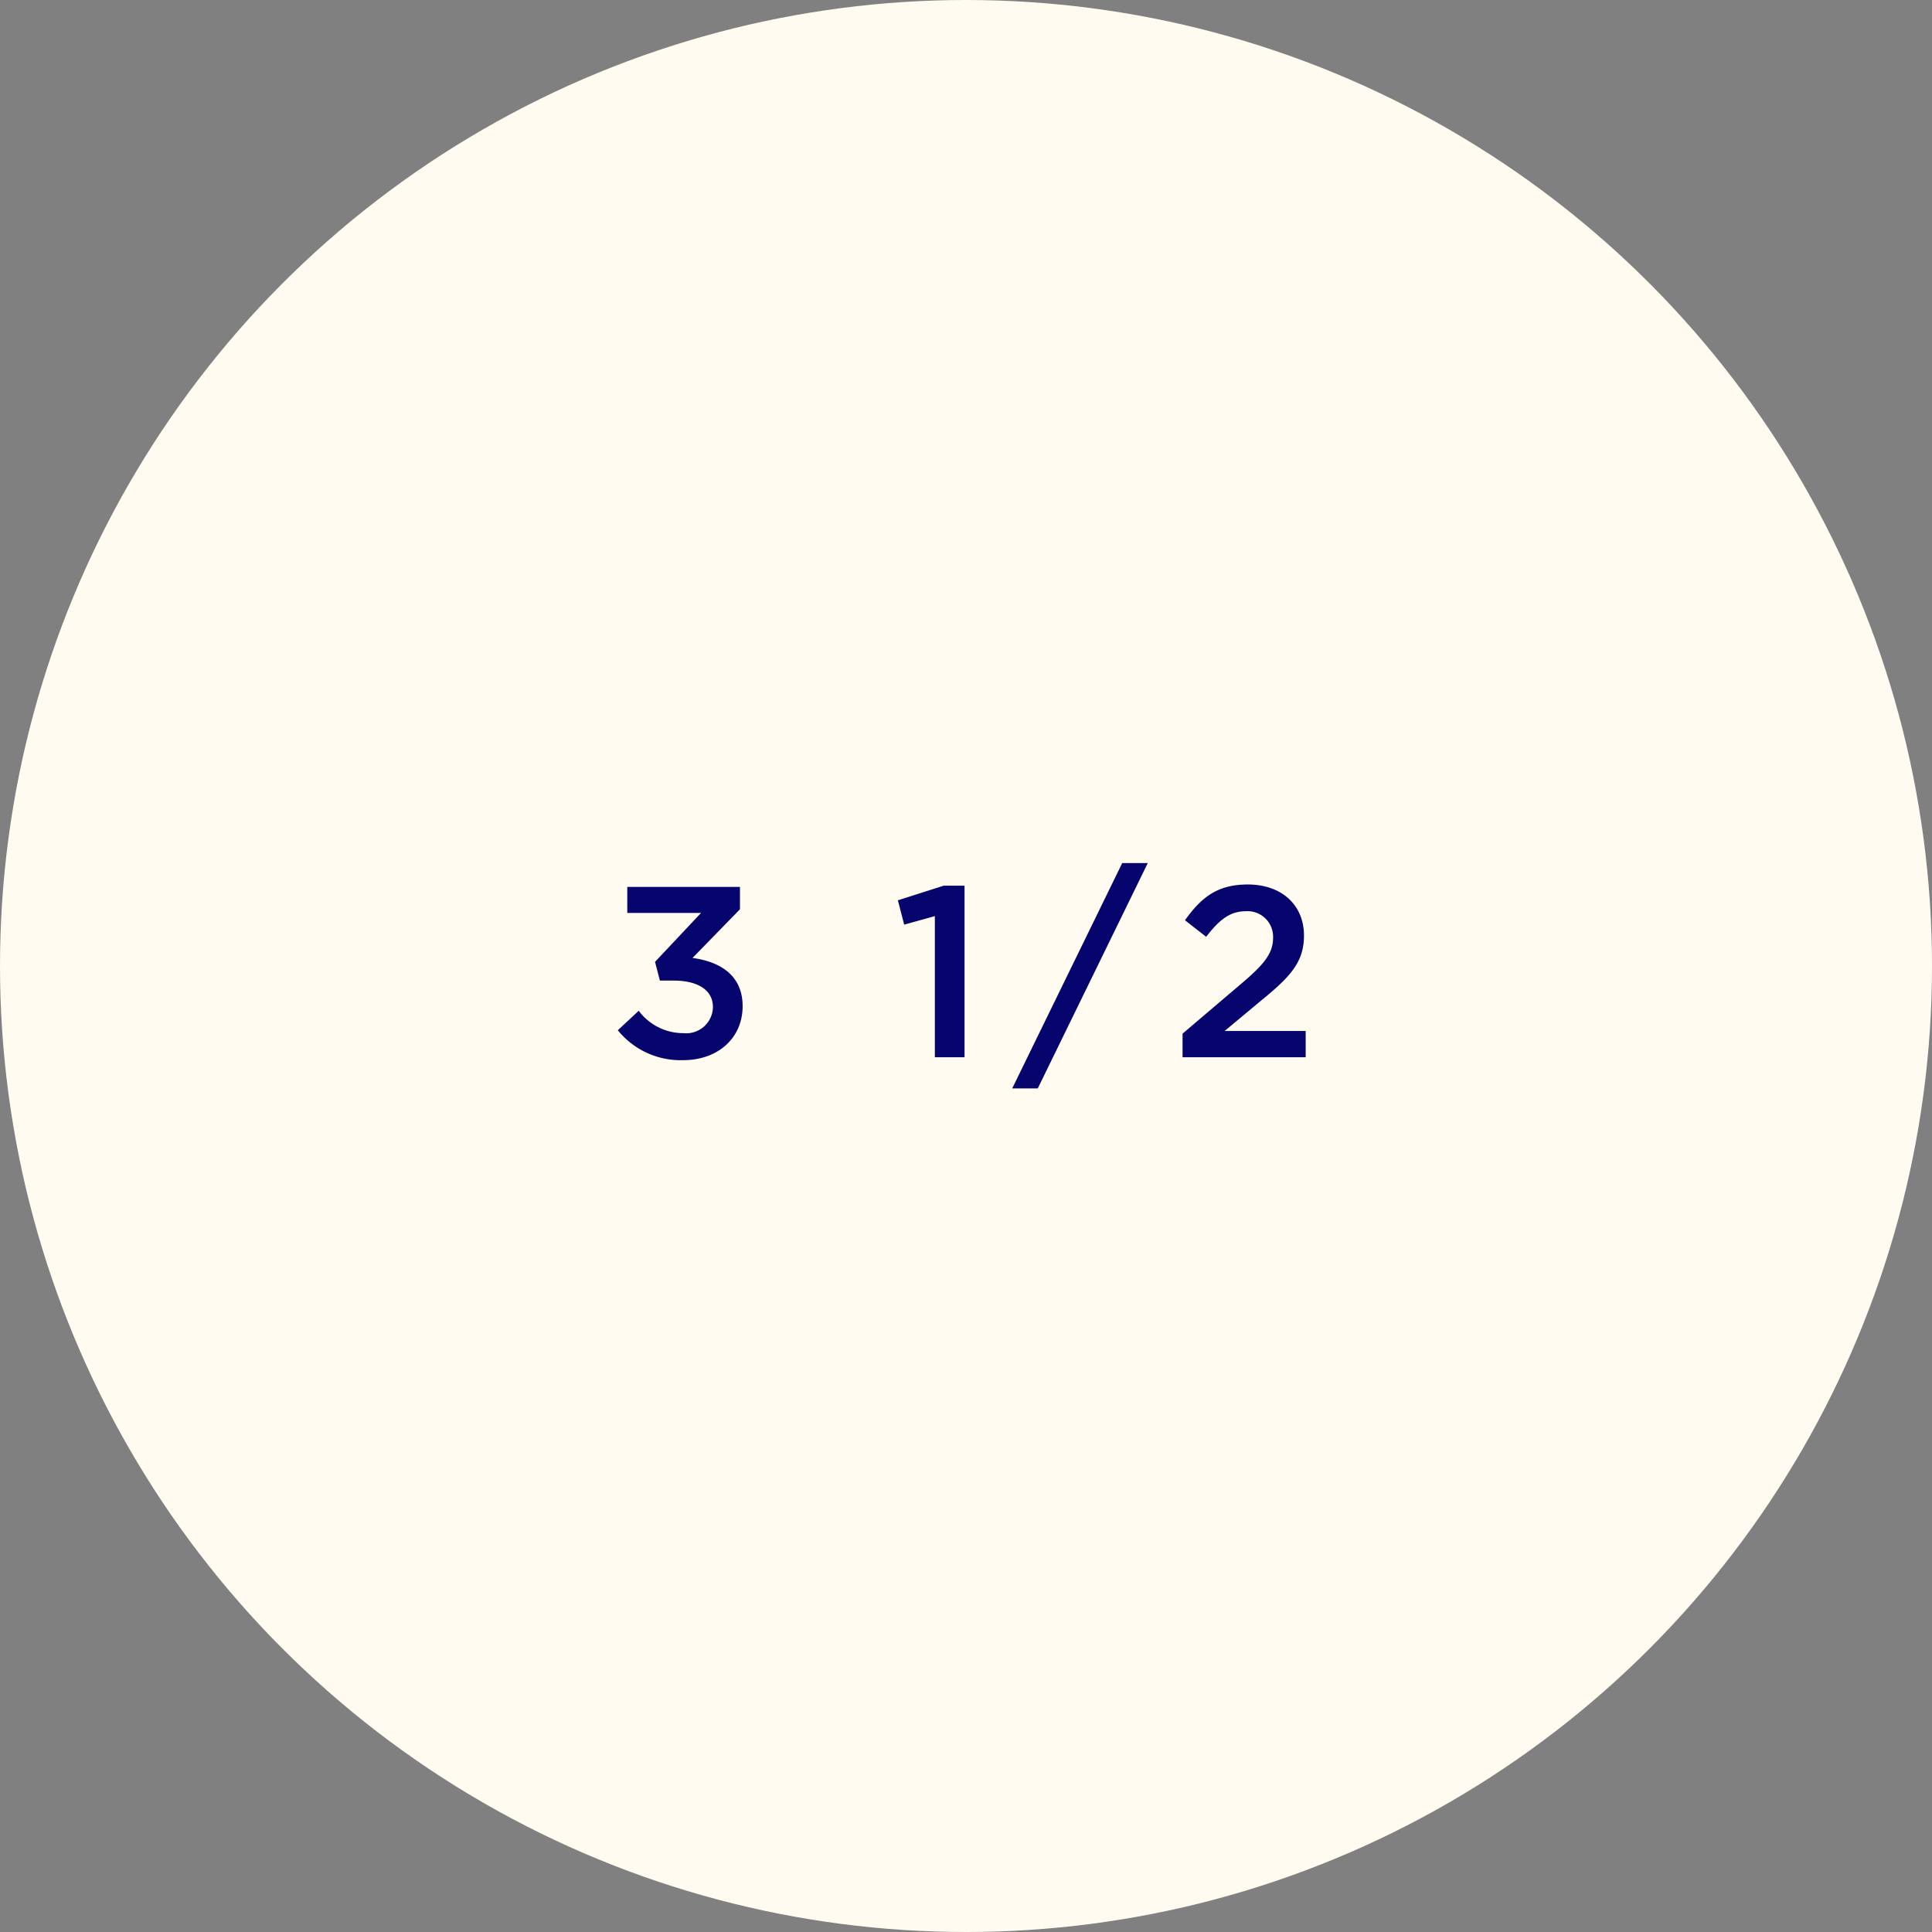 <svg xmlns="http://www.w3.org/2000/svg" width="158.8" height="158.8" viewBox="0 0 158.8 158.8"><rect x="0" y="0" width="158.8" height="158.8" fill="#808080" stroke="none"/><g id="Group_480" data-name="Group 480" transform="translate(-79 -3400.824)"><circle id="Ellipse_58" data-name="Ellipse 58" cx="79.4" cy="79.4" r="79.4" transform="translate(79 3400.824)" fill="#fffbf0"></circle><path id="Path_648" data-name="Path 648" d="M57.62,6.14l-3.78,4.02.4,1.54h1.14c1.98,0,3.22.78,3.22,2.18a2.194,2.194,0,0,1-2.42,2.14,4.566,4.566,0,0,1-3.68-1.84l-1.72,1.6a6.637,6.637,0,0,0,5.36,2.46c2.9,0,4.9-1.84,4.9-4.44,0-2.62-1.98-3.68-4.12-3.96l3.9-4V4H51.56V6.14ZM73.8,5.1l.52,2,2.52-.7V18h2.44V3.9H77.56ZM92.24,2.04,83.2,20.56h2.1L94.34,2.04ZM102.38,6a2.1,2.1,0,0,1,2.26,2.18c0,1.26-.7,2.16-2.62,3.78l-4.82,4.1V18h10.12V15.84h-6.66l2.88-2.4c2.48-2.02,3.64-3.22,3.64-5.44,0-2.5-1.82-4.2-4.62-4.2-2.5,0-3.82,1.06-5.16,2.94L99.14,8.1C100.22,6.7,101.1,6,102.38,6Z" transform="translate(79 3469.724)" fill="#05056d"></path></g></svg>